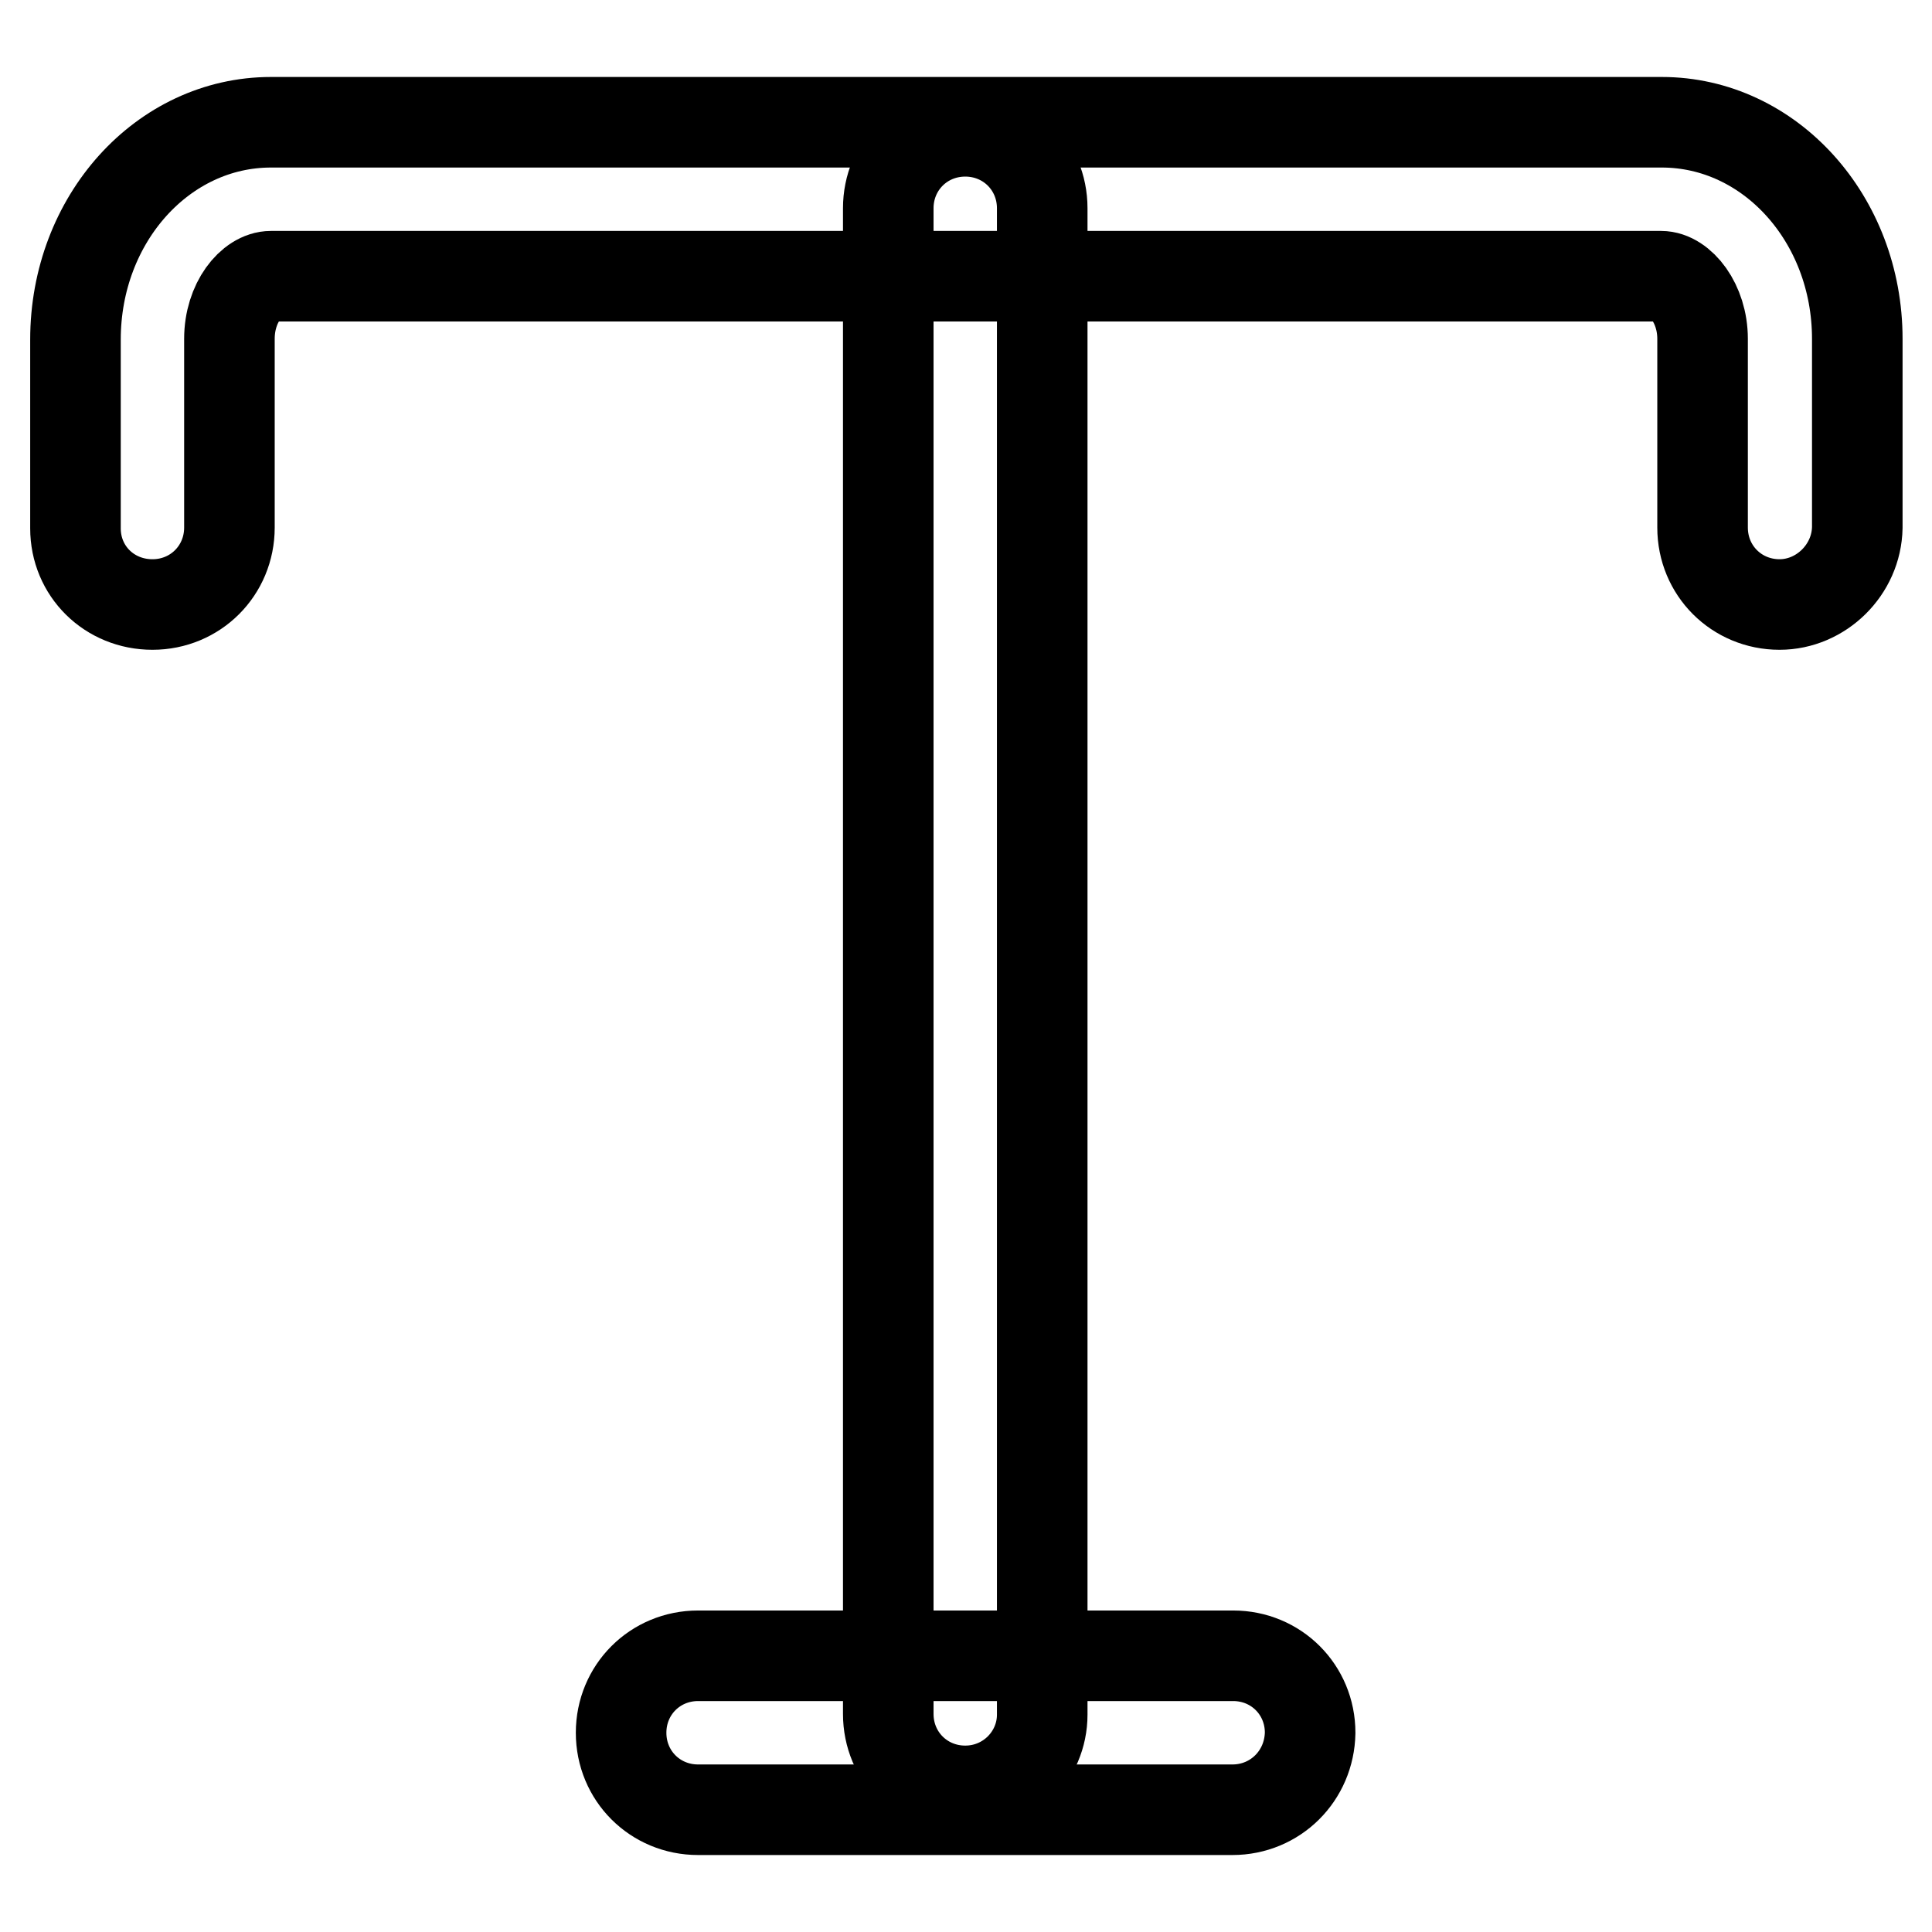 <?xml version="1.0" encoding="utf-8"?>
<!-- Svg Vector Icons : http://www.onlinewebfonts.com/icon -->
<!DOCTYPE svg PUBLIC "-//W3C//DTD SVG 1.1//EN" "http://www.w3.org/Graphics/SVG/1.1/DTD/svg11.dtd">
<svg version="1.1" xmlns="http://www.w3.org/2000/svg" xmlns:xlink="http://www.w3.org/1999/xlink" x="0px" y="0px" viewBox="0 0 256 256" enable-background="new 0 0 256 256" xml:space="preserve">
<g> <path stroke-width="12" fill-opacity="0" stroke="#000000"  d="M235.8,80.1c-5.7,0-10.2-4.5-10.2-10.2v-25c0-4.7-2.9-8.3-5.5-8.3H35.9c-2.6,0-5.5,3.5-5.5,8.3v25 c0,5.7-4.5,10.2-10.2,10.2C14.5,80.1,10,75.7,10,70v-25C10,29,21.6,16.2,35.9,16.2h184.3c14.3,0,25.9,12.8,25.9,28.7v25 C246,75.5,241.3,80.1,235.8,80.1z"/> <path stroke-width="12" fill-opacity="0" stroke="#000000"  d="M127.9,237.3c-5.7,0-10.2-4.5-10.2-10.2V27.6c0-5.7,4.5-10.2,10.2-10.2c5.7,0,10.2,4.5,10.2,10.2v199.6 C138.1,232.7,133.6,237.3,127.9,237.3z"/> <path stroke-width="12" fill-opacity="0" stroke="#000000"  d="M163.3,239.8H92.5c-5.7,0-10.2-4.5-10.2-10.2c0-5.7,4.5-10.2,10.2-10.2h70.9c5.7,0,10.2,4.5,10.2,10.2 C173.5,235.3,169,239.8,163.3,239.8z"/></g>
</svg>